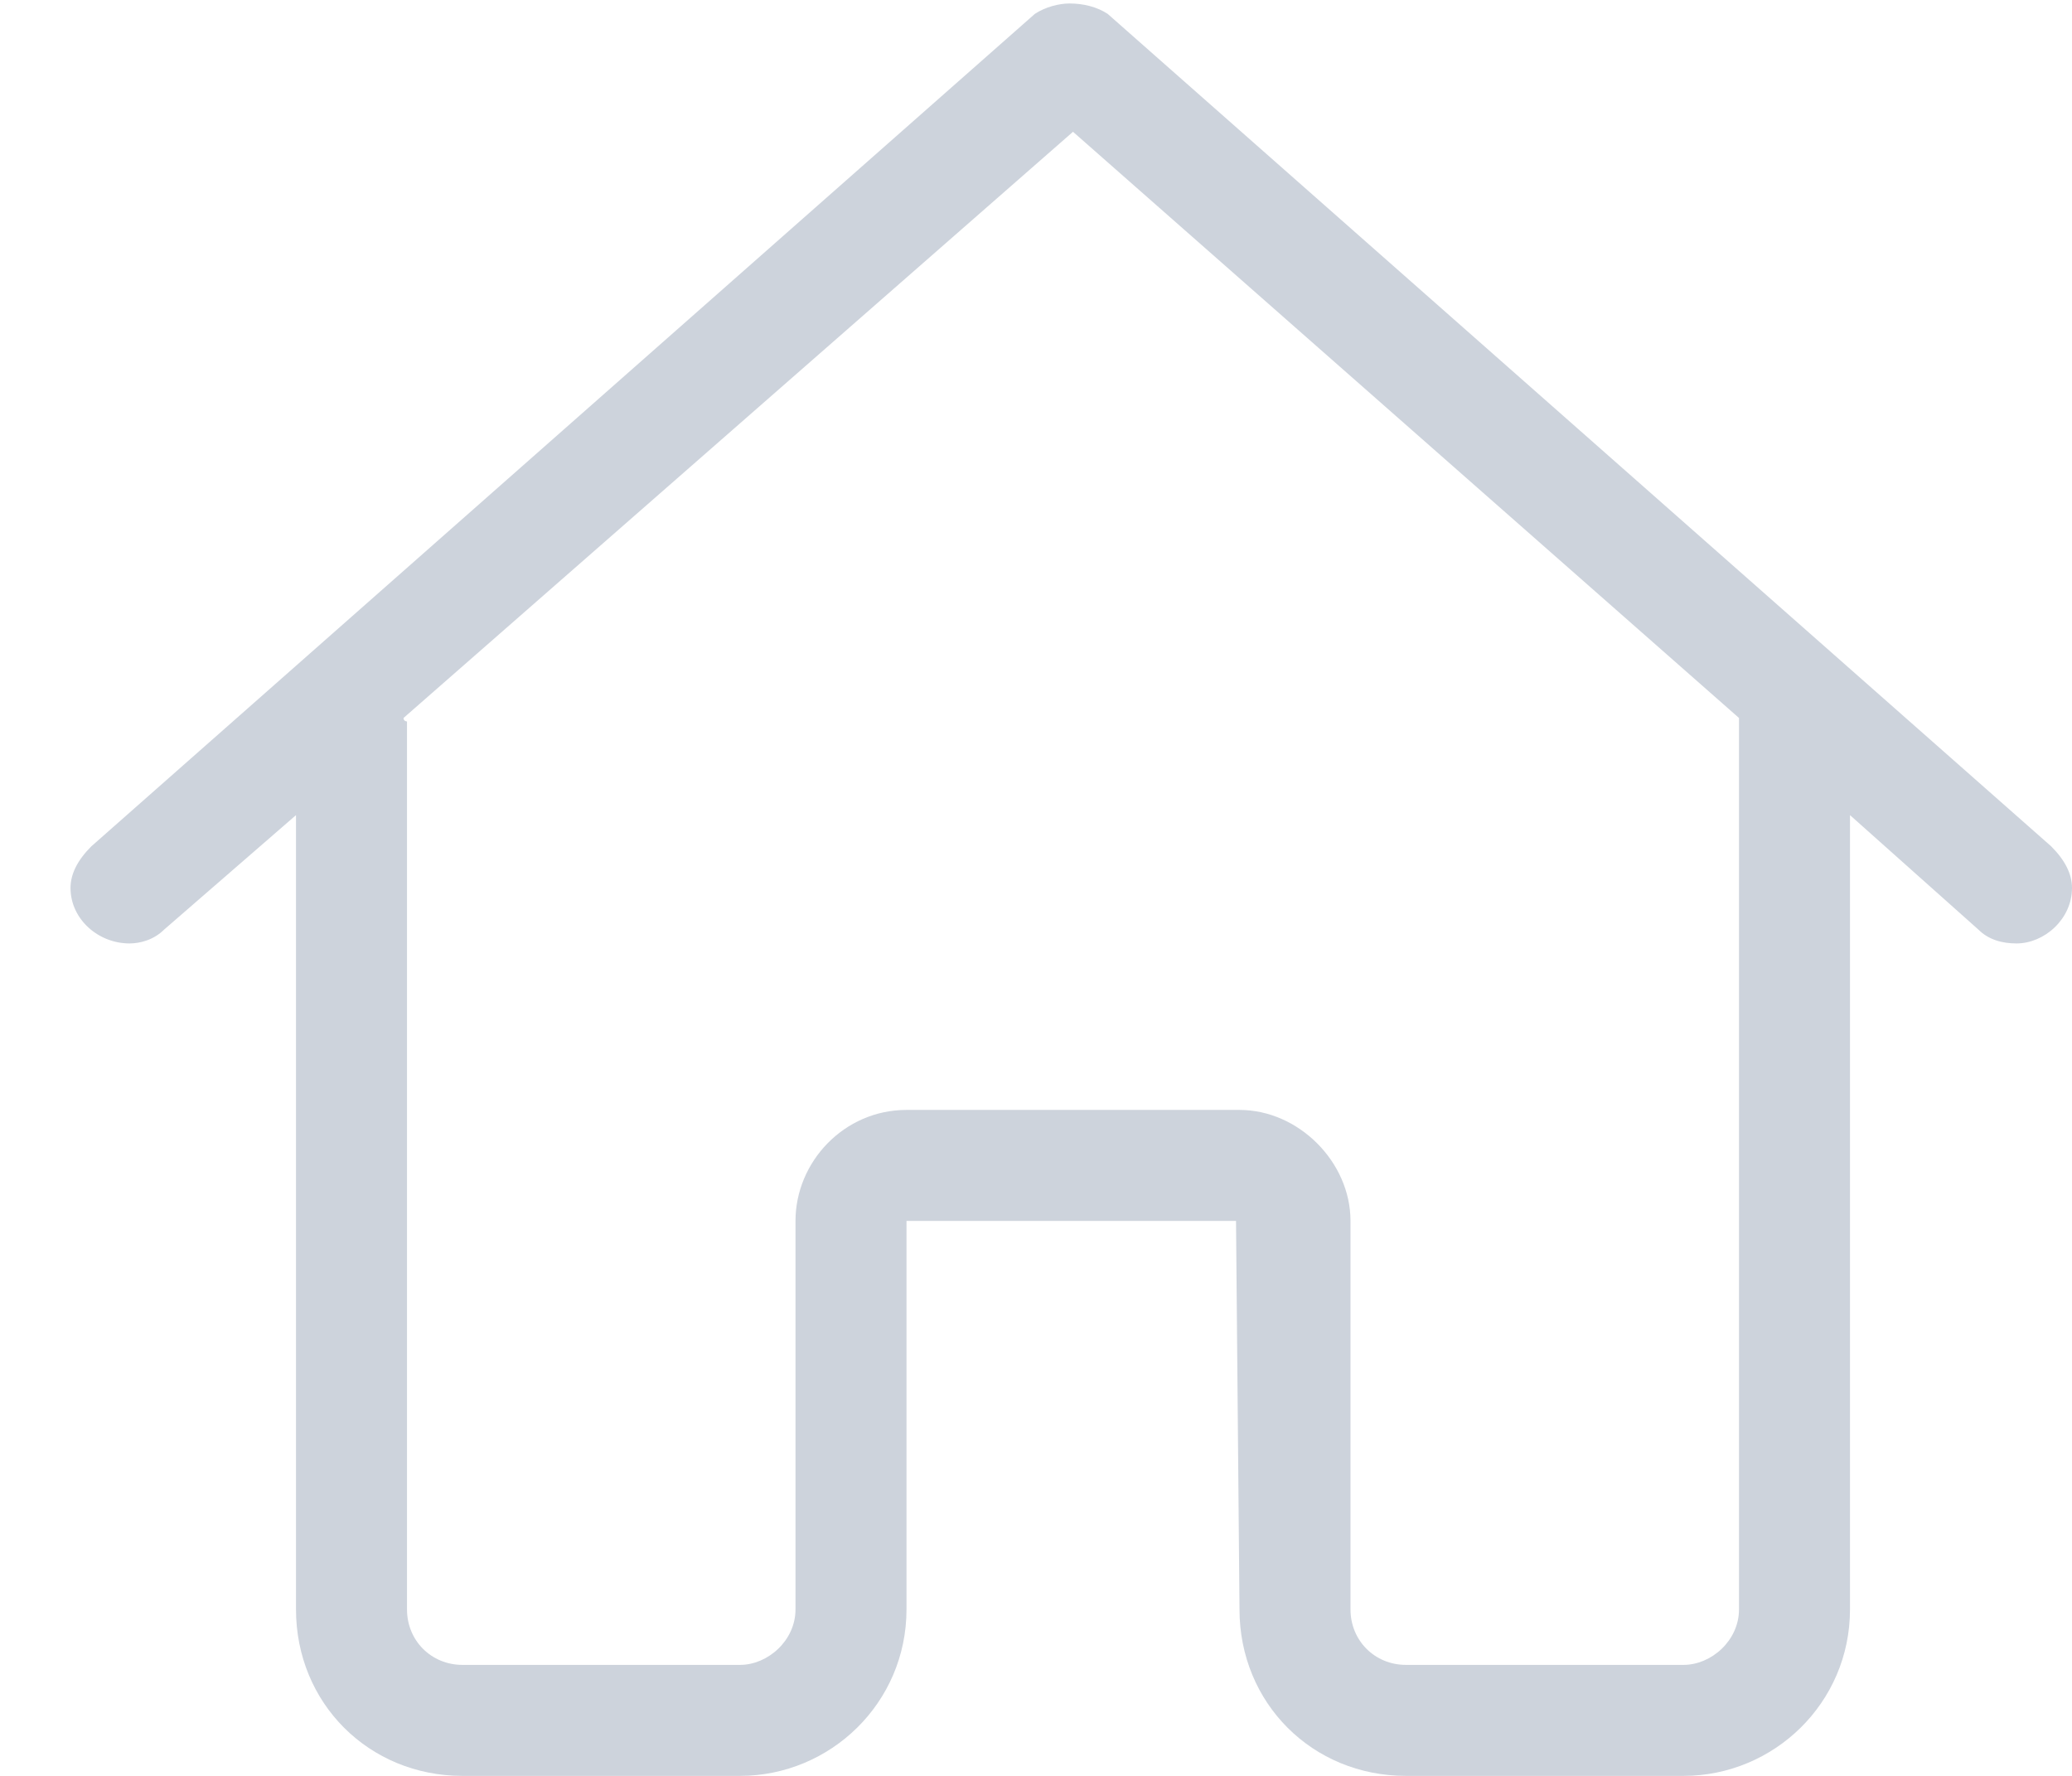 <svg width="28" height="24" viewBox="0 0 28 24" fill="none" xmlns="http://www.w3.org/2000/svg">
<path d="M28 12C28 11.812 27.906 11.625 27.719 11.438L14.969 0.188C14.828 0.094 14.641 0.047 14.453 0.047C14.312 0.047 14.125 0.094 13.984 0.188L1.234 11.438C1.047 11.625 0.953 11.812 0.953 12C0.953 12.422 1.328 12.75 1.75 12.75C1.891 12.75 2.078 12.703 2.219 12.562L4 11.016V21.75C4 23.016 4.984 24 6.25 24H10C11.219 24 12.25 23.016 12.25 21.75V16.5H16.703L16.75 21.75C16.75 23.016 17.734 24 19 24H22.75C23.969 24 25 23.016 25 21.75V11.016L26.734 12.562C26.875 12.703 27.062 12.75 27.25 12.75C27.625 12.75 28 12.422 28 12ZM23.5 9.75V21.75C23.5 22.172 23.125 22.5 22.75 22.5H19C18.578 22.5 18.25 22.172 18.25 21.75V16.5C18.25 15.703 17.547 15 16.75 15H12.25C11.406 15 10.75 15.703 10.75 16.5V21.75C10.75 22.172 10.375 22.5 10 22.5H6.25C5.828 22.5 5.5 22.172 5.5 21.75V9.75C5.5 9.75 5.453 9.75 5.453 9.703L14.5 1.781L23.5 9.703C23.5 9.75 23.5 9.75 23.5 9.75Z" fill="#CDD3DC"/>
</svg>

